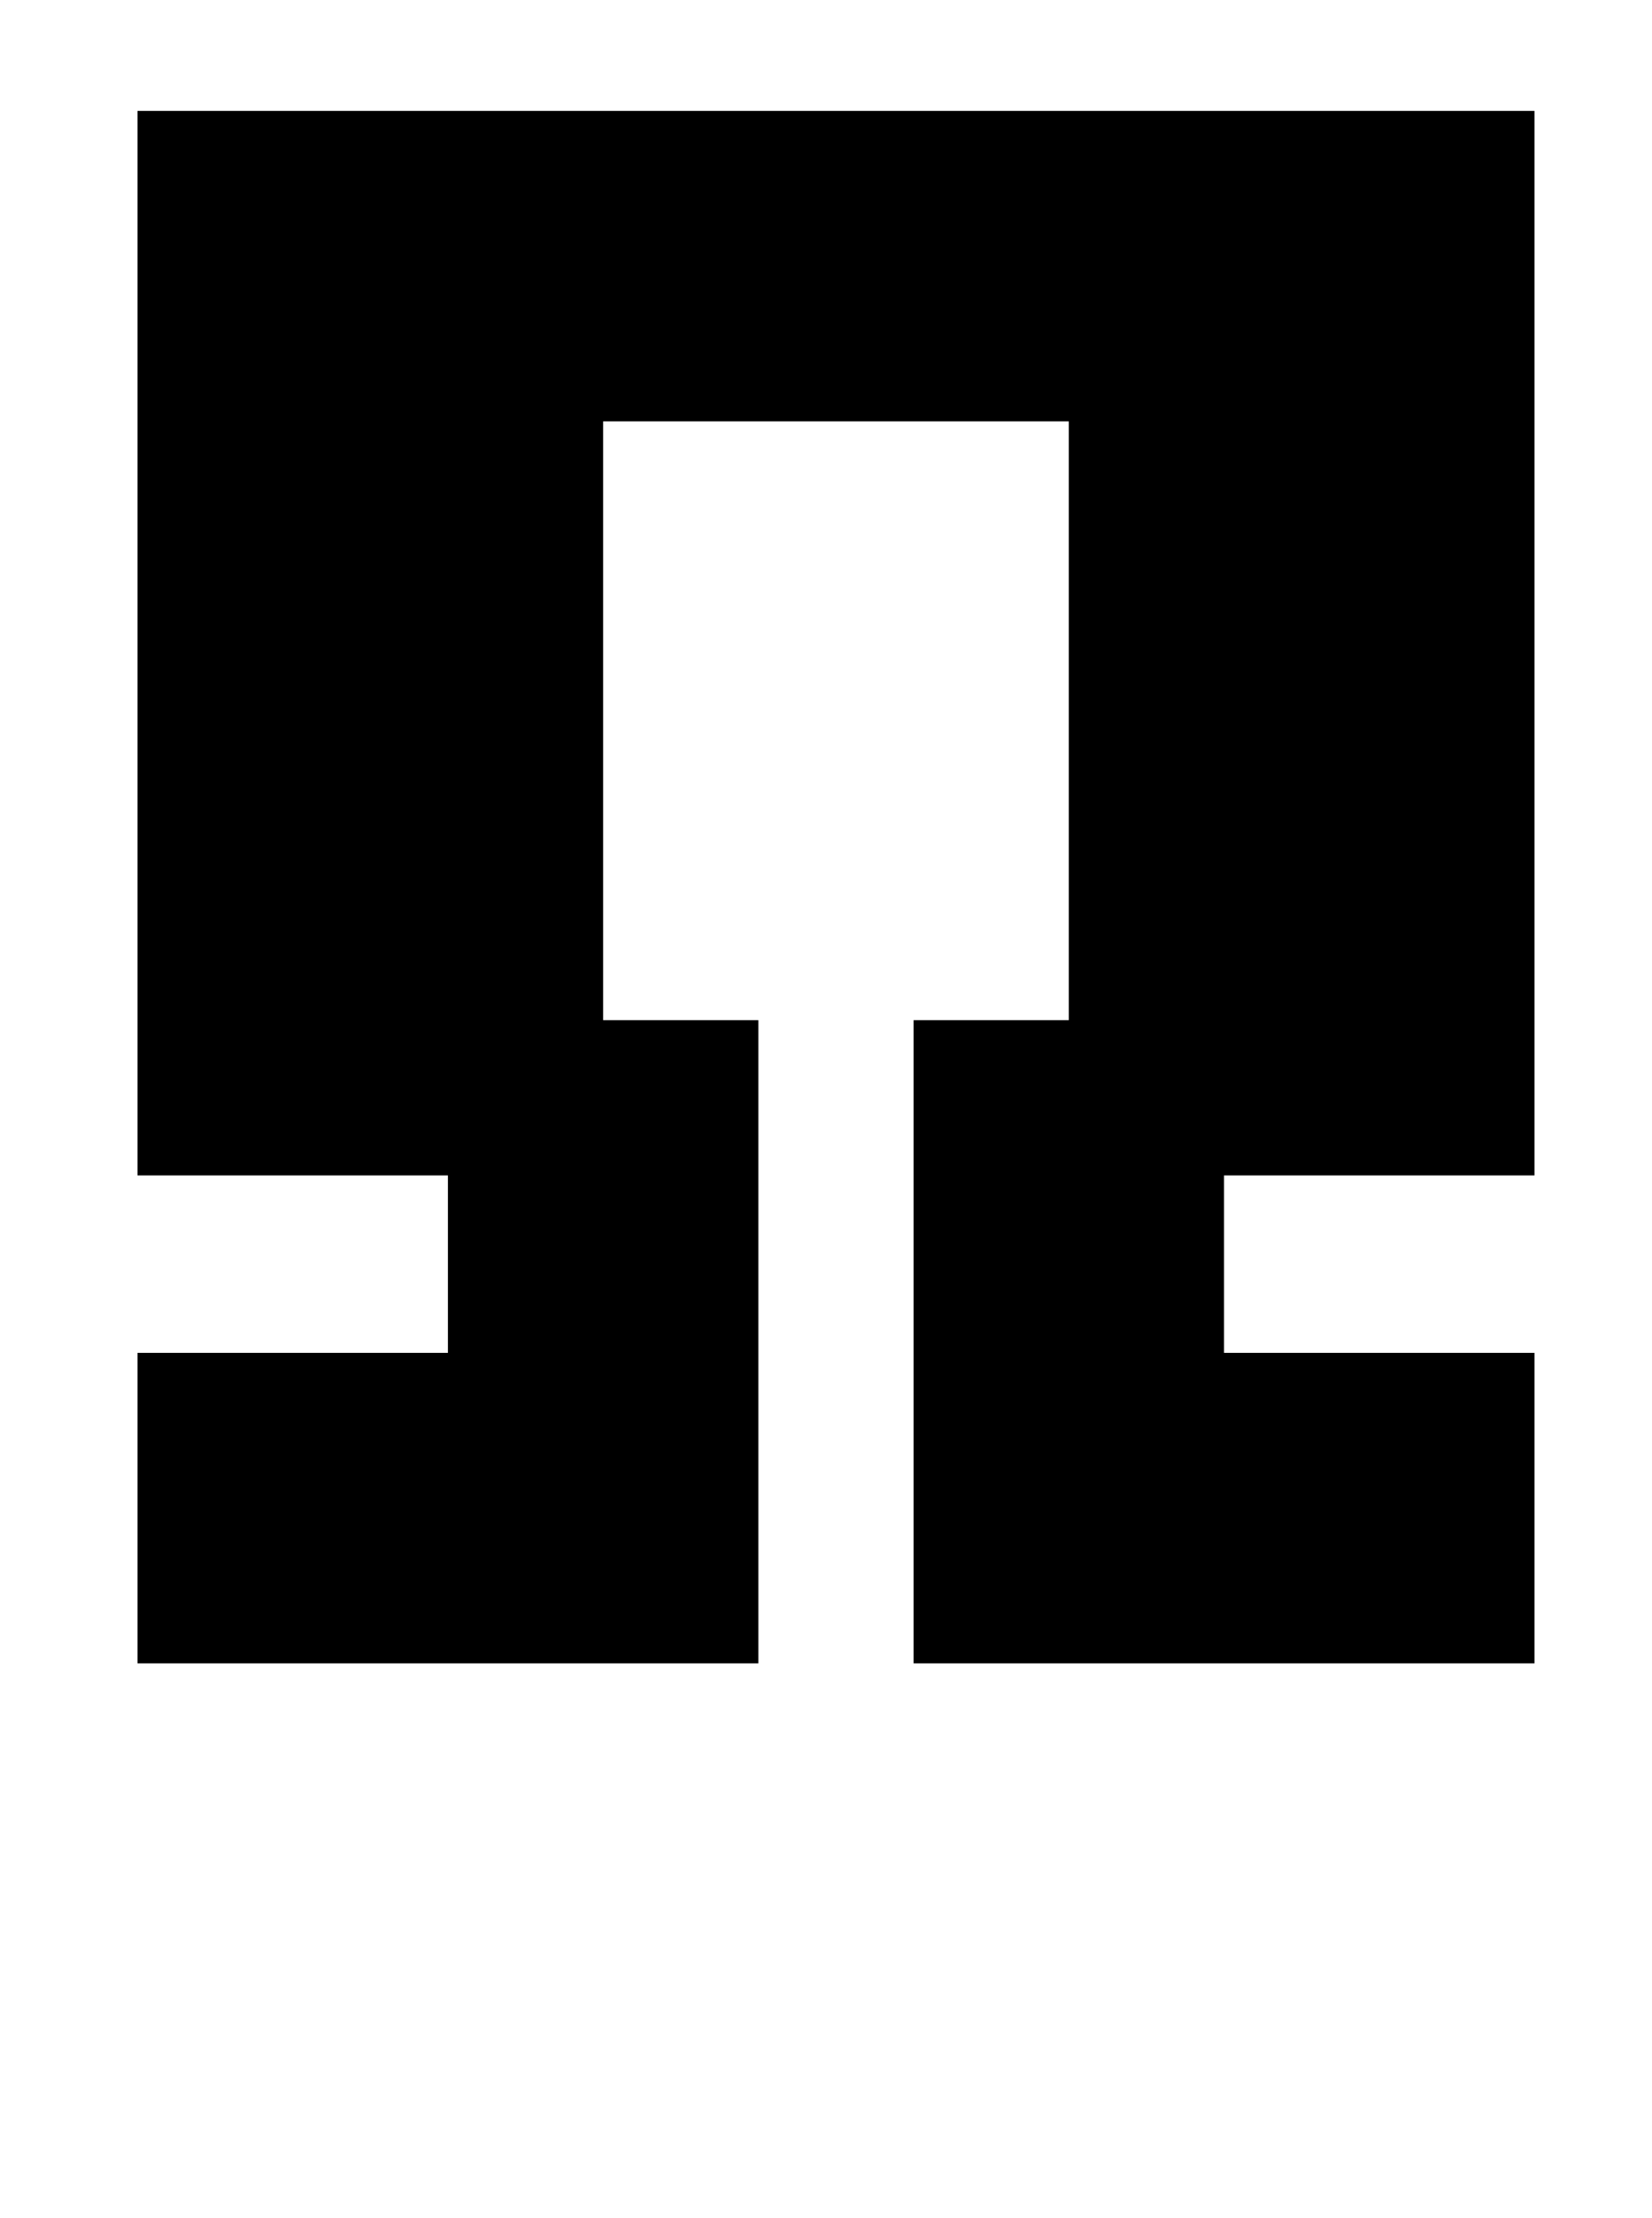 <?xml version="1.0" standalone="no"?>
<!DOCTYPE svg PUBLIC "-//W3C//DTD SVG 1.1//EN" "http://www.w3.org/Graphics/SVG/1.1/DTD/svg11.dtd" >
<svg xmlns="http://www.w3.org/2000/svg" xmlns:xlink="http://www.w3.org/1999/xlink" version="1.1" viewBox="-10 0 745 1000">
   <path fill="currentColor"
d="M682 750h-280v-290h70v-270h-210v270h70v290h-280v-140h140v-80h-140v-480h630v480h-140v80h140v140z" />
</svg>
